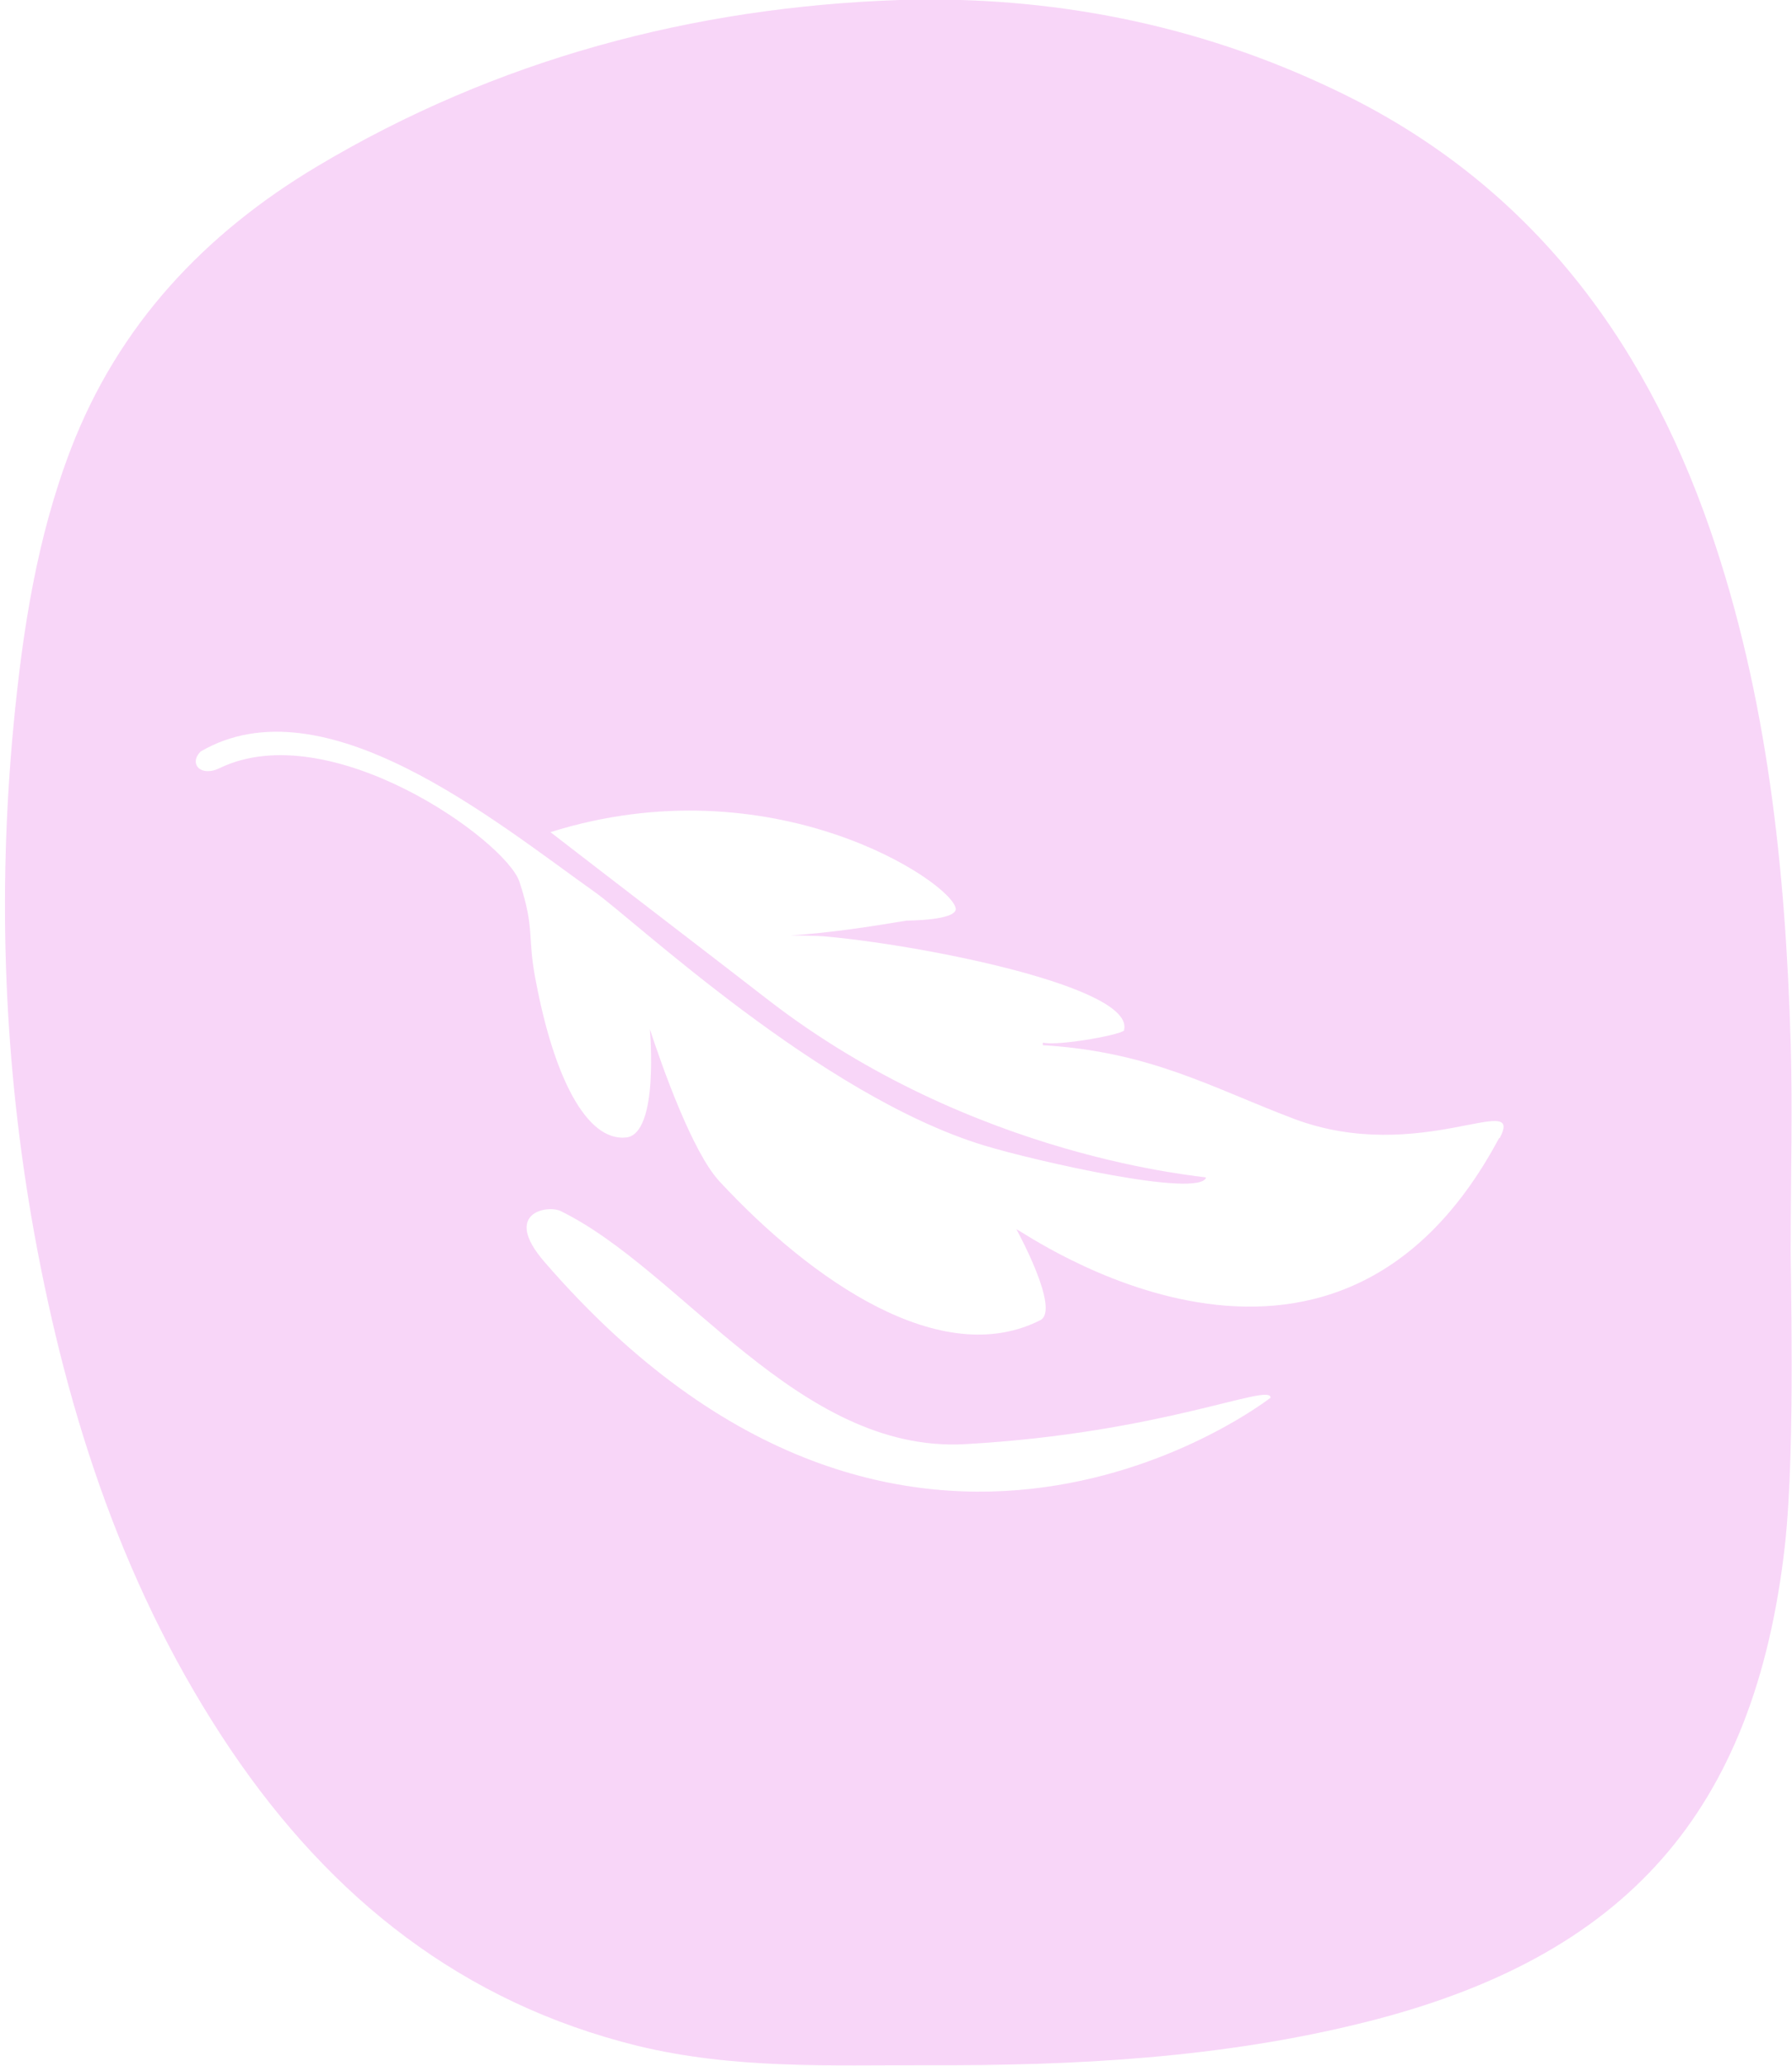 <svg id="_Слой_1" xmlns="http://www.w3.org/2000/svg" version="1.1" viewBox="0 0 27.77 32">
  
  <defs>
    <style>
      .st0 {
        fill: #F8D6F8;
      }
    </style>
  </defs>
  <path class="st0" d="M27.75,19.27c0-1.03.03-2.07,0-3.1-.08-2.71-.36-5.39-1.25-7.97-1.05-3.03-2.87-5.41-5.82-6.81C18.55.37,16.27-.07,13.94,0c-3.2.11-6.25.92-9.03,2.58-1.74,1.04-3.07,2.45-3.81,4.37-.53,1.38-.75,2.82-.89,4.28-.25,2.64-.15,5.26.32,7.87.52,2.86,1.41,5.58,3.05,8.01,1.55,2.29,3.58,3.91,6.3,4.58,1.48.36,2.98.3,4.48.3,2.29.01,4.58-.11,6.81-.67,4.02-1.01,6.02-3.24,6.49-7.38.17-1.55.08-4.38.09-4.68ZM8.44,19.55c-.67-.77.05-.89.25-.79,1.88.92,3.68,3.75,6.26,3.61,3.06-.17,4.74-.96,4.74-.72,0,0-5.62,4.4-11.25-2.1ZM23.24,17.63h-.01c-2.59,4.86-7.36,1.45-7.48,1.41,0,0,.69,1.25.37,1.41-1.54.78-3.55-.62-4.97-2.15-.42-.45-.89-1.78-1.08-2.36,0,0,.15,1.63-.37,1.68-.61.06-1.11-.93-1.39-2.39-.15-.74-.01-.81-.26-1.57-.21-.64-2.94-2.59-4.65-1.76-.29.14-.48-.07-.29-.26,1.91-1.11,4.56,1.08,6.11,2.18.62.44,3.5,3.15,6.02,3.92.82.25,3.35.82,3.45.5,0-.02-3.59-.27-6.81-2.77-.63-.49-2.64-2.03-3.35-2.58,3.44-1.08,6.21.77,6.28,1.18.03.19-.76.19-.76.19-.6.1-1.19.19-1.8.23,0,0,.42,0,.59.02,1.58.15,4.73.79,4.58,1.44.06.06-1.01.26-1.26.2v.04c1.67.1,2.62.66,3.89,1.14,1.94.73,3.59-.46,3.19.3Z"></path>
</svg>